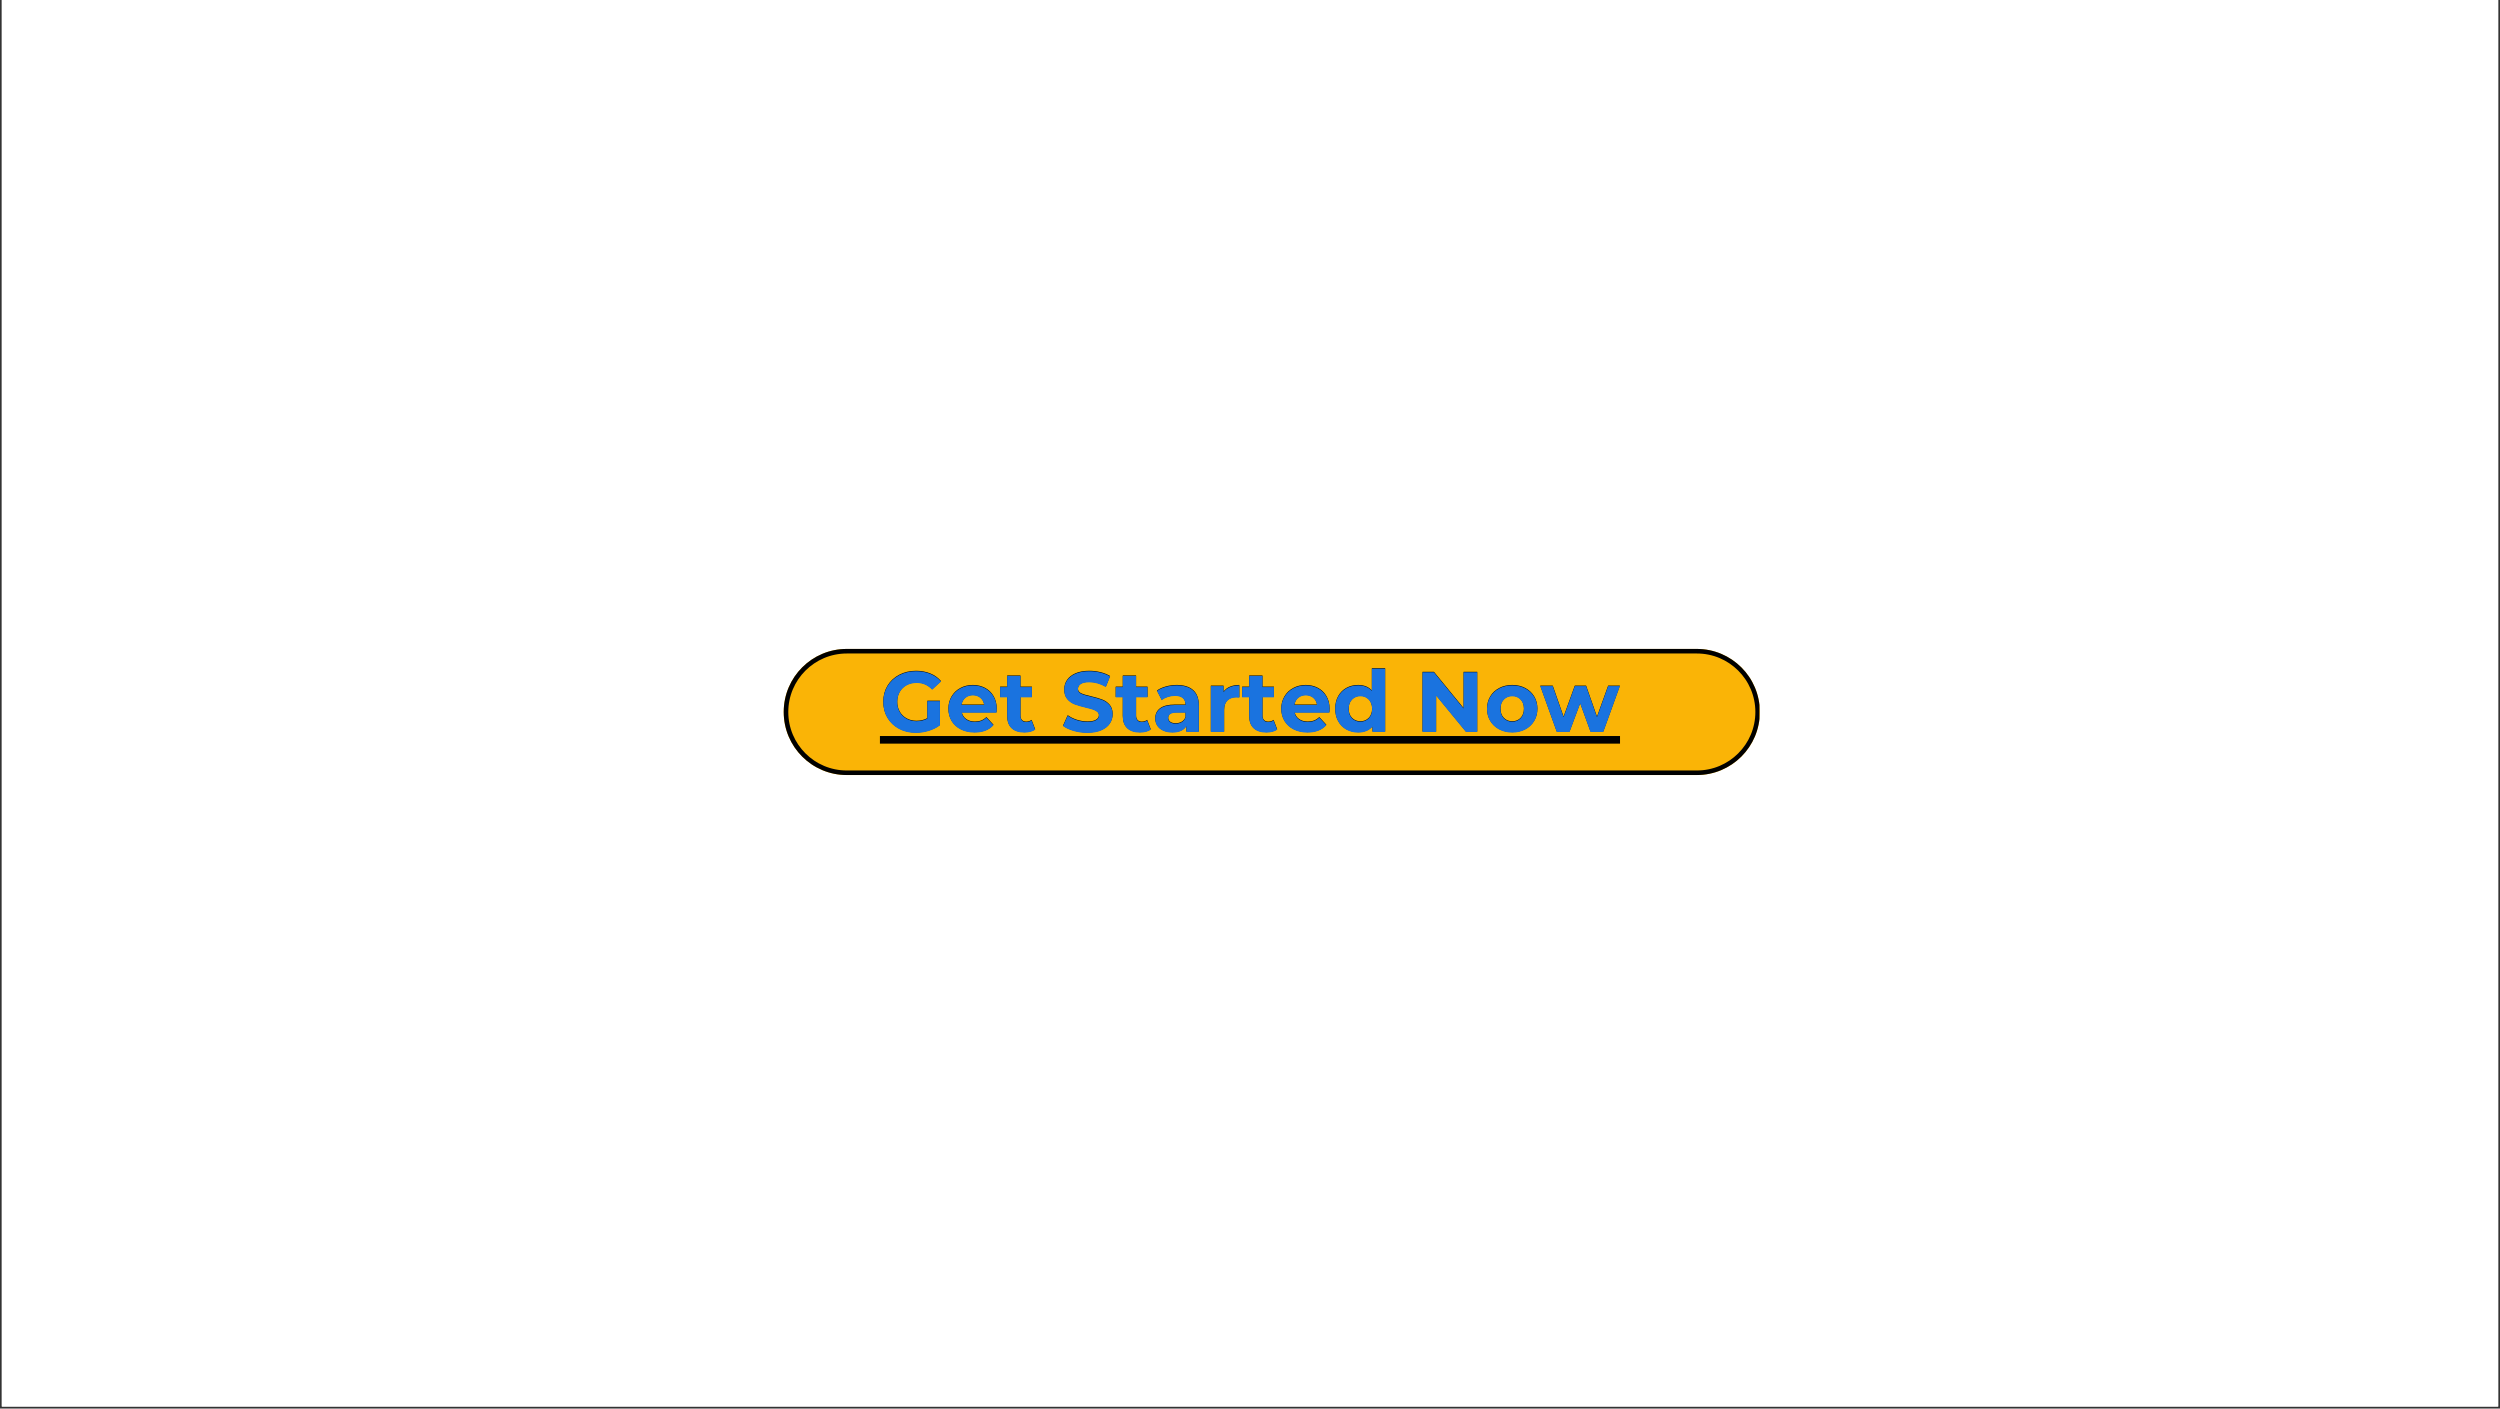 <svg version="1.0" preserveAspectRatio="xMidYMid meet" height="924" viewBox="0 0 1230 693" zoomAndPan="magnify" width="1640" xmlns:xlink="http://www.w3.org/1999/xlink" xmlns="http://www.w3.org/2000/svg"><rect x="0" y="0" width="1230" height="693" fill="#333333" stroke="none"/><defs><g></g><clipPath id="acba0eac30"><path clip-rule="nonzero" d="M 0.887 0 L 1229.113 0 L 1229.113 692 L 0.887 692 Z M 0.887 0"></path></clipPath><clipPath id="3a454bc333"><path clip-rule="nonzero" d="M 385.574 319.273 L 865.965 319.273 L 865.965 381.324 L 385.574 381.324 Z M 385.574 319.273"></path></clipPath><clipPath id="845203ce7d"><path clip-rule="nonzero" d="M 416.602 319.273 L 834.836 319.273 C 851.969 319.273 865.859 333.164 865.859 350.301 C 865.859 367.434 851.969 381.324 834.836 381.324 L 416.602 381.324 C 399.465 381.324 385.574 367.434 385.574 350.301 C 385.574 333.164 399.465 319.273 416.602 319.273 Z M 416.602 319.273"></path></clipPath><clipPath id="ebc0d6c2fa"><path clip-rule="nonzero" d="M 385.594 319.273 L 865.633 319.273 L 865.633 381.434 L 385.594 381.434 Z M 385.594 319.273"></path></clipPath><clipPath id="50a1c1309c"><path clip-rule="nonzero" d="M 416.617 319.273 L 834.816 319.273 C 851.949 319.273 865.836 333.164 865.836 350.297 C 865.836 367.43 851.949 381.316 834.816 381.316 L 416.617 381.316 C 399.484 381.316 385.594 367.43 385.594 350.297 C 385.594 333.164 399.484 319.273 416.617 319.273 Z M 416.617 319.273"></path></clipPath></defs><g clip-path="url(#acba0eac30)"><path fill-rule="nonzero" fill-opacity="1" d="M 0.887 0 L 1229.113 0 L 1229.113 692 L 0.887 692 Z M 0.887 0" fill="#ffffff"></path><path fill-rule="nonzero" fill-opacity="1" d="M 0.887 0 L 1229.113 0 L 1229.113 692 L 0.887 692 Z M 0.887 0" fill="#ffffff"></path></g><g clip-path="url(#3a454bc333)"><g clip-path="url(#845203ce7d)"><path fill-rule="nonzero" fill-opacity="1" d="M 385.574 319.273 L 865.965 319.273 L 865.965 381.324 L 385.574 381.324 Z M 385.574 319.273" fill="#fab406"></path></g></g><g clip-path="url(#ebc0d6c2fa)"><g clip-path="url(#50a1c1309c)"><path stroke-miterlimit="4" stroke-opacity="1" stroke-width="6" stroke="#000000" d="M 41.424 -0.002 L 599.828 -0.002 C 622.704 -0.002 641.247 18.546 641.247 41.422 C 641.247 64.299 622.704 82.842 599.828 82.842 L 41.424 82.842 C 18.547 82.842 -0 64.299 -0 41.422 C -0 18.546 18.547 -0.002 41.424 -0.002 Z M 41.424 -0.002" stroke-linejoin="miter" fill="none" transform="matrix(0.749, 0, 0, 0.749, 385.594, 319.275)" stroke-linecap="butt"></path></g></g><path fill-rule="nonzero" fill-opacity="1" d="M 432.926 362.125 L 797.051 362.125 L 797.051 365.867 L 432.926 365.867 Z M 432.926 362.125" fill="#000000"></path><g fill-opacity="1" fill="#000000"><g transform="translate(432.925, 359.876)"><g><path d="M 23.312 -15.141 L 29.531 -15.141 L 29.531 -3.234 C 27.938 -2.023 26.086 -1.098 23.984 -0.453 C 21.891 0.18 19.781 0.5 17.656 0.5 C 14.602 0.5 11.859 -0.145 9.422 -1.438 C 6.992 -2.738 5.086 -4.539 3.703 -6.844 C 2.328 -9.156 1.641 -11.766 1.641 -14.672 C 1.641 -17.586 2.328 -20.195 3.703 -22.5 C 5.086 -24.801 7.008 -26.602 9.469 -27.906 C 11.938 -29.207 14.707 -29.859 17.781 -29.859 C 20.352 -29.859 22.688 -29.426 24.781 -28.562 C 26.883 -27.695 28.645 -26.438 30.062 -24.781 L 25.703 -20.766 C 23.609 -22.973 21.078 -24.078 18.109 -24.078 C 16.242 -24.078 14.582 -23.68 13.125 -22.891 C 11.676 -22.109 10.547 -21.004 9.734 -19.578 C 8.922 -18.16 8.516 -16.523 8.516 -14.672 C 8.516 -12.859 8.922 -11.238 9.734 -9.812 C 10.547 -8.383 11.672 -7.27 13.109 -6.469 C 14.547 -5.676 16.188 -5.281 18.031 -5.281 C 19.988 -5.281 21.75 -5.703 23.312 -6.547 Z M 23.312 -15.141"></path></g></g></g><g fill-opacity="1" fill="#000000"><g transform="translate(465.26, 359.876)"><g><path d="M 25.125 -11.203 C 25.125 -11.117 25.082 -10.531 25 -9.438 L 7.922 -9.438 C 8.234 -8.039 8.961 -6.938 10.109 -6.125 C 11.254 -5.312 12.68 -4.906 14.391 -4.906 C 15.555 -4.906 16.594 -5.078 17.5 -5.422 C 18.414 -5.773 19.266 -6.332 20.047 -7.094 L 23.531 -3.312 C 21.406 -0.883 18.301 0.328 14.219 0.328 C 11.676 0.328 9.426 -0.164 7.469 -1.156 C 5.508 -2.145 4 -3.52 2.938 -5.281 C 1.875 -7.039 1.344 -9.039 1.344 -11.281 C 1.344 -13.488 1.863 -15.477 2.906 -17.25 C 3.957 -19.031 5.398 -20.414 7.234 -21.406 C 9.066 -22.395 11.113 -22.891 13.375 -22.891 C 15.582 -22.891 17.582 -22.414 19.375 -21.469 C 21.164 -20.52 22.57 -19.156 23.594 -17.375 C 24.613 -15.602 25.125 -13.547 25.125 -11.203 Z M 13.422 -17.953 C 11.941 -17.953 10.695 -17.531 9.688 -16.688 C 8.676 -15.852 8.062 -14.707 7.844 -13.25 L 18.953 -13.25 C 18.734 -14.676 18.117 -15.816 17.109 -16.672 C 16.098 -17.523 14.867 -17.953 13.422 -17.953 Z M 13.422 -17.953"></path></g></g></g><g fill-opacity="1" fill="#000000"><g transform="translate(491.724, 359.876)"><g><path d="M 17.578 -1.094 C 16.93 -0.613 16.141 -0.254 15.203 -0.016 C 14.266 0.211 13.281 0.328 12.25 0.328 C 9.562 0.328 7.484 -0.352 6.016 -1.719 C 4.547 -3.094 3.812 -5.109 3.812 -7.766 L 3.812 -17.031 L 0.328 -17.031 L 0.328 -22.062 L 3.812 -22.062 L 3.812 -27.547 L 10.359 -27.547 L 10.359 -22.062 L 15.984 -22.062 L 15.984 -17.031 L 10.359 -17.031 L 10.359 -7.844 C 10.359 -6.895 10.602 -6.16 11.094 -5.641 C 11.582 -5.117 12.273 -4.859 13.172 -4.859 C 14.203 -4.859 15.082 -5.141 15.812 -5.703 Z M 17.578 -1.094"></path></g></g><g transform="translate(509.968, 359.876)"><g></g></g></g><g fill-opacity="1" fill="#000000"><g transform="translate(521.837, 359.876)"><g><path d="M 13.125 0.5 C 10.801 0.5 8.555 0.188 6.391 -0.438 C 4.223 -1.07 2.484 -1.891 1.172 -2.891 L 3.484 -8.016 C 4.742 -7.086 6.238 -6.344 7.969 -5.781 C 9.695 -5.227 11.43 -4.953 13.172 -4.953 C 15.098 -4.953 16.52 -5.238 17.438 -5.812 C 18.363 -6.383 18.828 -7.145 18.828 -8.094 C 18.828 -8.789 18.551 -9.367 18 -9.828 C 17.457 -10.297 16.758 -10.664 15.906 -10.938 C 15.062 -11.219 13.91 -11.531 12.453 -11.875 C 10.211 -12.406 8.379 -12.938 6.953 -13.469 C 5.535 -14 4.316 -14.848 3.297 -16.016 C 2.273 -17.191 1.766 -18.758 1.766 -20.719 C 1.766 -22.426 2.223 -23.969 3.141 -25.344 C 4.066 -26.727 5.457 -27.828 7.312 -28.641 C 9.176 -29.453 11.453 -29.859 14.141 -29.859 C 16.004 -29.859 17.832 -29.633 19.625 -29.188 C 21.414 -28.738 22.984 -28.098 24.328 -27.266 L 22.234 -22.094 C 19.516 -23.633 16.801 -24.406 14.094 -24.406 C 12.188 -24.406 10.781 -24.098 9.875 -23.484 C 8.969 -22.867 8.516 -22.055 8.516 -21.047 C 8.516 -20.047 9.035 -19.301 10.078 -18.812 C 11.129 -18.32 12.734 -17.836 14.891 -17.359 C 17.129 -16.828 18.957 -16.297 20.375 -15.766 C 21.801 -15.234 23.023 -14.395 24.047 -13.25 C 25.066 -12.102 25.578 -10.551 25.578 -8.594 C 25.578 -6.914 25.109 -5.383 24.172 -4 C 23.234 -2.613 21.828 -1.516 19.953 -0.703 C 18.086 0.098 15.812 0.5 13.125 0.5 Z M 13.125 0.5"></path></g></g></g><g fill-opacity="1" fill="#000000"><g transform="translate(548.594, 359.876)"><g><path d="M 17.578 -1.094 C 16.93 -0.613 16.141 -0.254 15.203 -0.016 C 14.266 0.211 13.281 0.328 12.25 0.328 C 9.562 0.328 7.484 -0.352 6.016 -1.719 C 4.547 -3.094 3.812 -5.109 3.812 -7.766 L 3.812 -17.031 L 0.328 -17.031 L 0.328 -22.062 L 3.812 -22.062 L 3.812 -27.547 L 10.359 -27.547 L 10.359 -22.062 L 15.984 -22.062 L 15.984 -17.031 L 10.359 -17.031 L 10.359 -7.844 C 10.359 -6.895 10.602 -6.16 11.094 -5.641 C 11.582 -5.117 12.273 -4.859 13.172 -4.859 C 14.203 -4.859 15.082 -5.141 15.812 -5.703 Z M 17.578 -1.094"></path></g></g><g transform="translate(566.838, 359.876)"><g><path d="M 12.125 -22.891 C 15.613 -22.891 18.297 -22.055 20.172 -20.391 C 22.047 -18.734 22.984 -16.227 22.984 -12.875 L 22.984 0 L 16.859 0 L 16.859 -2.812 C 15.629 -0.719 13.336 0.328 9.984 0.328 C 8.242 0.328 6.738 0.035 5.469 -0.547 C 4.195 -1.129 3.223 -1.938 2.547 -2.969 C 1.879 -4.008 1.547 -5.188 1.547 -6.5 C 1.547 -8.594 2.336 -10.238 3.922 -11.438 C 5.504 -12.645 7.941 -13.25 11.234 -13.25 L 16.438 -13.25 C 16.438 -14.676 16.004 -15.773 15.141 -16.547 C 14.273 -17.316 12.973 -17.703 11.234 -17.703 C 10.035 -17.703 8.852 -17.508 7.688 -17.125 C 6.531 -16.75 5.547 -16.238 4.734 -15.594 L 2.391 -20.172 C 3.617 -21.035 5.094 -21.703 6.812 -22.172 C 8.531 -22.648 10.301 -22.891 12.125 -22.891 Z M 11.609 -4.062 C 12.734 -4.062 13.727 -4.32 14.594 -4.844 C 15.457 -5.363 16.07 -6.125 16.438 -7.125 L 16.438 -9.438 L 11.953 -9.438 C 9.266 -9.438 7.922 -8.555 7.922 -6.797 C 7.922 -5.953 8.25 -5.285 8.906 -4.797 C 9.562 -4.305 10.461 -4.062 11.609 -4.062 Z M 11.609 -4.062"></path></g></g><g transform="translate(592.715, 359.876)"><g><path d="M 9.266 -19.578 C 10.047 -20.672 11.098 -21.492 12.422 -22.047 C 13.754 -22.609 15.289 -22.891 17.031 -22.891 L 17.031 -16.859 C 16.301 -16.91 15.812 -16.938 15.562 -16.938 C 13.688 -16.938 12.219 -16.41 11.156 -15.359 C 10.094 -14.316 9.562 -12.75 9.562 -10.656 L 9.562 0 L 3.016 0 L 3.016 -22.562 L 9.266 -22.562 Z M 9.266 -19.578"></path></g></g><g transform="translate(610.79, 359.876)"><g><path d="M 17.578 -1.094 C 16.93 -0.613 16.141 -0.254 15.203 -0.016 C 14.266 0.211 13.281 0.328 12.25 0.328 C 9.562 0.328 7.484 -0.352 6.016 -1.719 C 4.547 -3.094 3.812 -5.109 3.812 -7.766 L 3.812 -17.031 L 0.328 -17.031 L 0.328 -22.062 L 3.812 -22.062 L 3.812 -27.547 L 10.359 -27.547 L 10.359 -22.062 L 15.984 -22.062 L 15.984 -17.031 L 10.359 -17.031 L 10.359 -7.844 C 10.359 -6.895 10.602 -6.16 11.094 -5.641 C 11.582 -5.117 12.273 -4.859 13.172 -4.859 C 14.203 -4.859 15.082 -5.141 15.812 -5.703 Z M 17.578 -1.094"></path></g></g><g transform="translate(629.034, 359.876)"><g><path d="M 25.125 -11.203 C 25.125 -11.117 25.082 -10.531 25 -9.438 L 7.922 -9.438 C 8.234 -8.039 8.961 -6.938 10.109 -6.125 C 11.254 -5.312 12.68 -4.906 14.391 -4.906 C 15.555 -4.906 16.594 -5.078 17.5 -5.422 C 18.414 -5.773 19.266 -6.332 20.047 -7.094 L 23.531 -3.312 C 21.406 -0.883 18.301 0.328 14.219 0.328 C 11.676 0.328 9.426 -0.164 7.469 -1.156 C 5.508 -2.145 4 -3.52 2.938 -5.281 C 1.875 -7.039 1.344 -9.039 1.344 -11.281 C 1.344 -13.488 1.863 -15.477 2.906 -17.25 C 3.957 -19.031 5.398 -20.414 7.234 -21.406 C 9.066 -22.395 11.113 -22.891 13.375 -22.891 C 15.582 -22.891 17.582 -22.414 19.375 -21.469 C 21.164 -20.52 22.57 -19.156 23.594 -17.375 C 24.613 -15.602 25.125 -13.547 25.125 -11.203 Z M 13.422 -17.953 C 11.941 -17.953 10.695 -17.531 9.688 -16.688 C 8.676 -15.852 8.062 -14.707 7.844 -13.25 L 18.953 -13.25 C 18.734 -14.676 18.117 -15.816 17.109 -16.672 C 16.098 -17.523 14.867 -17.953 13.422 -17.953 Z M 13.422 -17.953"></path></g></g><g transform="translate(655.498, 359.876)"><g><path d="M 26 -31.125 L 26 0 L 19.75 0 L 19.75 -2.594 C 18.125 -0.645 15.773 0.328 12.703 0.328 C 10.578 0.328 8.656 -0.145 6.938 -1.094 C 5.219 -2.039 3.867 -3.395 2.891 -5.156 C 1.91 -6.914 1.422 -8.957 1.422 -11.281 C 1.422 -13.602 1.91 -15.645 2.891 -17.406 C 3.867 -19.164 5.219 -20.52 6.938 -21.469 C 8.656 -22.414 10.578 -22.891 12.703 -22.891 C 15.586 -22.891 17.836 -21.984 19.453 -20.172 L 19.453 -31.125 Z M 13.844 -5.031 C 15.488 -5.031 16.852 -5.594 17.938 -6.719 C 19.031 -7.852 19.578 -9.375 19.578 -11.281 C 19.578 -13.188 19.031 -14.703 17.938 -15.828 C 16.852 -16.961 15.488 -17.531 13.844 -17.531 C 12.164 -17.531 10.781 -16.961 9.688 -15.828 C 8.594 -14.703 8.047 -13.188 8.047 -11.281 C 8.047 -9.375 8.594 -7.852 9.688 -6.719 C 10.781 -5.594 12.164 -5.031 13.844 -5.031 Z M 13.844 -5.031"></path></g></g></g><g fill-opacity="1" fill="#000000"><g transform="translate(684.52, 359.876)"><g></g></g></g><g fill-opacity="1" fill="#000000"><g transform="translate(696.389, 359.876)"><g><path d="M 30.406 -29.359 L 30.406 0 L 24.828 0 L 10.188 -17.828 L 10.188 0 L 3.484 0 L 3.484 -29.359 L 9.094 -29.359 L 23.688 -11.531 L 23.688 -29.359 Z M 30.406 -29.359"></path></g></g></g><g fill-opacity="1" fill="#000000"><g transform="translate(730.276, 359.876)"><g><path d="M 13.75 0.328 C 11.375 0.328 9.242 -0.164 7.359 -1.156 C 5.473 -2.145 4 -3.52 2.938 -5.281 C 1.875 -7.039 1.344 -9.039 1.344 -11.281 C 1.344 -13.52 1.875 -15.52 2.938 -17.281 C 4 -19.039 5.473 -20.414 7.359 -21.406 C 9.242 -22.395 11.375 -22.891 13.75 -22.891 C 16.125 -22.891 18.25 -22.395 20.125 -21.406 C 22 -20.414 23.469 -19.039 24.531 -17.281 C 25.594 -15.52 26.125 -13.52 26.125 -11.281 C 26.125 -9.039 25.594 -7.039 24.531 -5.281 C 23.469 -3.52 22 -2.145 20.125 -1.156 C 18.25 -0.164 16.125 0.328 13.75 0.328 Z M 13.75 -5.031 C 15.426 -5.031 16.801 -5.594 17.875 -6.719 C 18.957 -7.852 19.5 -9.375 19.5 -11.281 C 19.5 -13.188 18.957 -14.703 17.875 -15.828 C 16.801 -16.961 15.426 -17.531 13.75 -17.531 C 12.07 -17.531 10.688 -16.961 9.594 -15.828 C 8.508 -14.703 7.969 -13.188 7.969 -11.281 C 7.969 -9.375 8.508 -7.852 9.594 -6.719 C 10.688 -5.594 12.07 -5.031 13.75 -5.031 Z M 13.75 -5.031"></path></g></g></g><g fill-opacity="1" fill="#000000"><g transform="translate(757.746, 359.876)"><g><path d="M 39.25 -22.562 L 31.078 0 L 24.781 0 L 19.703 -14 L 14.469 0 L 8.172 0 L 0.047 -22.562 L 6.203 -22.562 L 11.531 -7.297 L 17.062 -22.562 L 22.609 -22.562 L 27.969 -7.297 L 33.469 -22.562 Z M 39.25 -22.562"></path></g></g></g><g fill-opacity="1" fill="#1a73df"><g transform="translate(432.925, 360.107)"><g><path d="M 23.312 -15.141 L 29.531 -15.141 L 29.531 -3.234 C 27.938 -2.023 26.086 -1.098 23.984 -0.453 C 21.891 0.18 19.781 0.5 17.656 0.5 C 14.602 0.5 11.859 -0.145 9.422 -1.438 C 6.992 -2.738 5.086 -4.539 3.703 -6.844 C 2.328 -9.156 1.641 -11.766 1.641 -14.672 C 1.641 -17.586 2.328 -20.195 3.703 -22.5 C 5.086 -24.801 7.008 -26.602 9.469 -27.906 C 11.938 -29.207 14.707 -29.859 17.781 -29.859 C 20.352 -29.859 22.688 -29.426 24.781 -28.562 C 26.883 -27.695 28.645 -26.438 30.062 -24.781 L 25.703 -20.766 C 23.609 -22.973 21.078 -24.078 18.109 -24.078 C 16.242 -24.078 14.582 -23.68 13.125 -22.891 C 11.676 -22.109 10.547 -21.004 9.734 -19.578 C 8.922 -18.16 8.516 -16.523 8.516 -14.672 C 8.516 -12.859 8.922 -11.238 9.734 -9.812 C 10.547 -8.383 11.672 -7.27 13.109 -6.469 C 14.547 -5.676 16.188 -5.281 18.031 -5.281 C 19.988 -5.281 21.75 -5.703 23.312 -6.547 Z M 23.312 -15.141"></path></g></g></g><g fill-opacity="1" fill="#1a73df"><g transform="translate(465.26, 360.107)"><g><path d="M 25.125 -11.203 C 25.125 -11.117 25.082 -10.531 25 -9.438 L 7.922 -9.438 C 8.234 -8.039 8.961 -6.938 10.109 -6.125 C 11.254 -5.312 12.68 -4.906 14.391 -4.906 C 15.555 -4.906 16.594 -5.078 17.5 -5.422 C 18.414 -5.773 19.266 -6.332 20.047 -7.094 L 23.531 -3.312 C 21.406 -0.883 18.301 0.328 14.219 0.328 C 11.676 0.328 9.426 -0.164 7.469 -1.156 C 5.508 -2.145 4 -3.52 2.938 -5.281 C 1.875 -7.039 1.344 -9.039 1.344 -11.281 C 1.344 -13.488 1.863 -15.477 2.906 -17.25 C 3.957 -19.031 5.398 -20.414 7.234 -21.406 C 9.066 -22.395 11.113 -22.891 13.375 -22.891 C 15.582 -22.891 17.582 -22.414 19.375 -21.469 C 21.164 -20.52 22.57 -19.156 23.594 -17.375 C 24.613 -15.602 25.125 -13.547 25.125 -11.203 Z M 13.422 -17.953 C 11.941 -17.953 10.695 -17.531 9.688 -16.688 C 8.676 -15.852 8.062 -14.707 7.844 -13.25 L 18.953 -13.25 C 18.734 -14.676 18.117 -15.816 17.109 -16.672 C 16.098 -17.523 14.867 -17.953 13.422 -17.953 Z M 13.422 -17.953"></path></g></g></g><g fill-opacity="1" fill="#1a73df"><g transform="translate(491.724, 360.107)"><g><path d="M 17.578 -1.094 C 16.93 -0.613 16.141 -0.254 15.203 -0.016 C 14.266 0.211 13.281 0.328 12.25 0.328 C 9.562 0.328 7.484 -0.352 6.016 -1.719 C 4.547 -3.094 3.812 -5.109 3.812 -7.766 L 3.812 -17.031 L 0.328 -17.031 L 0.328 -22.062 L 3.812 -22.062 L 3.812 -27.547 L 10.359 -27.547 L 10.359 -22.062 L 15.984 -22.062 L 15.984 -17.031 L 10.359 -17.031 L 10.359 -7.844 C 10.359 -6.895 10.602 -6.16 11.094 -5.641 C 11.582 -5.117 12.273 -4.859 13.172 -4.859 C 14.203 -4.859 15.082 -5.141 15.812 -5.703 Z M 17.578 -1.094"></path></g></g><g transform="translate(509.968, 360.107)"><g></g></g></g><g fill-opacity="1" fill="#1a73df"><g transform="translate(521.837, 360.107)"><g><path d="M 13.125 0.5 C 10.801 0.5 8.555 0.188 6.391 -0.438 C 4.223 -1.07 2.484 -1.891 1.172 -2.891 L 3.484 -8.016 C 4.742 -7.086 6.238 -6.344 7.969 -5.781 C 9.695 -5.227 11.43 -4.953 13.172 -4.953 C 15.098 -4.953 16.52 -5.238 17.438 -5.812 C 18.363 -6.383 18.828 -7.145 18.828 -8.094 C 18.828 -8.789 18.551 -9.367 18 -9.828 C 17.457 -10.297 16.758 -10.664 15.906 -10.938 C 15.062 -11.219 13.91 -11.531 12.453 -11.875 C 10.211 -12.406 8.379 -12.938 6.953 -13.469 C 5.535 -14 4.316 -14.848 3.297 -16.016 C 2.273 -17.191 1.766 -18.758 1.766 -20.719 C 1.766 -22.426 2.223 -23.969 3.141 -25.344 C 4.066 -26.727 5.457 -27.828 7.312 -28.641 C 9.176 -29.453 11.453 -29.859 14.141 -29.859 C 16.004 -29.859 17.832 -29.633 19.625 -29.188 C 21.414 -28.738 22.984 -28.098 24.328 -27.266 L 22.234 -22.094 C 19.516 -23.633 16.801 -24.406 14.094 -24.406 C 12.188 -24.406 10.781 -24.098 9.875 -23.484 C 8.969 -22.867 8.516 -22.055 8.516 -21.047 C 8.516 -20.047 9.035 -19.301 10.078 -18.812 C 11.129 -18.32 12.734 -17.836 14.891 -17.359 C 17.129 -16.828 18.957 -16.297 20.375 -15.766 C 21.801 -15.234 23.023 -14.395 24.047 -13.25 C 25.066 -12.102 25.578 -10.551 25.578 -8.594 C 25.578 -6.914 25.109 -5.383 24.172 -4 C 23.234 -2.613 21.828 -1.516 19.953 -0.703 C 18.086 0.098 15.812 0.5 13.125 0.5 Z M 13.125 0.5"></path></g></g></g><g fill-opacity="1" fill="#1a73df"><g transform="translate(548.594, 360.107)"><g><path d="M 17.578 -1.094 C 16.93 -0.613 16.141 -0.254 15.203 -0.016 C 14.266 0.211 13.281 0.328 12.25 0.328 C 9.562 0.328 7.484 -0.352 6.016 -1.719 C 4.547 -3.094 3.812 -5.109 3.812 -7.766 L 3.812 -17.031 L 0.328 -17.031 L 0.328 -22.062 L 3.812 -22.062 L 3.812 -27.547 L 10.359 -27.547 L 10.359 -22.062 L 15.984 -22.062 L 15.984 -17.031 L 10.359 -17.031 L 10.359 -7.844 C 10.359 -6.895 10.602 -6.16 11.094 -5.641 C 11.582 -5.117 12.273 -4.859 13.172 -4.859 C 14.203 -4.859 15.082 -5.141 15.812 -5.703 Z M 17.578 -1.094"></path></g></g><g transform="translate(566.838, 360.107)"><g><path d="M 12.125 -22.891 C 15.613 -22.891 18.297 -22.055 20.172 -20.391 C 22.047 -18.734 22.984 -16.227 22.984 -12.875 L 22.984 0 L 16.859 0 L 16.859 -2.812 C 15.629 -0.719 13.336 0.328 9.984 0.328 C 8.242 0.328 6.738 0.035 5.469 -0.547 C 4.195 -1.129 3.223 -1.938 2.547 -2.969 C 1.879 -4.008 1.547 -5.188 1.547 -6.5 C 1.547 -8.594 2.336 -10.238 3.922 -11.438 C 5.504 -12.645 7.941 -13.25 11.234 -13.25 L 16.438 -13.25 C 16.438 -14.676 16.004 -15.773 15.141 -16.547 C 14.273 -17.316 12.973 -17.703 11.234 -17.703 C 10.035 -17.703 8.852 -17.508 7.688 -17.125 C 6.531 -16.75 5.547 -16.238 4.734 -15.594 L 2.391 -20.172 C 3.617 -21.035 5.094 -21.703 6.812 -22.172 C 8.531 -22.648 10.301 -22.891 12.125 -22.891 Z M 11.609 -4.062 C 12.734 -4.062 13.727 -4.32 14.594 -4.844 C 15.457 -5.363 16.07 -6.125 16.438 -7.125 L 16.438 -9.438 L 11.953 -9.438 C 9.266 -9.438 7.922 -8.555 7.922 -6.797 C 7.922 -5.953 8.25 -5.285 8.906 -4.797 C 9.562 -4.305 10.461 -4.062 11.609 -4.062 Z M 11.609 -4.062"></path></g></g><g transform="translate(592.715, 360.107)"><g><path d="M 9.266 -19.578 C 10.047 -20.672 11.098 -21.492 12.422 -22.047 C 13.754 -22.609 15.289 -22.891 17.031 -22.891 L 17.031 -16.859 C 16.301 -16.91 15.812 -16.938 15.562 -16.938 C 13.688 -16.938 12.219 -16.41 11.156 -15.359 C 10.094 -14.316 9.562 -12.75 9.562 -10.656 L 9.562 0 L 3.016 0 L 3.016 -22.562 L 9.266 -22.562 Z M 9.266 -19.578"></path></g></g><g transform="translate(610.79, 360.107)"><g><path d="M 17.578 -1.094 C 16.93 -0.613 16.141 -0.254 15.203 -0.016 C 14.266 0.211 13.281 0.328 12.25 0.328 C 9.562 0.328 7.484 -0.352 6.016 -1.719 C 4.547 -3.094 3.812 -5.109 3.812 -7.766 L 3.812 -17.031 L 0.328 -17.031 L 0.328 -22.062 L 3.812 -22.062 L 3.812 -27.547 L 10.359 -27.547 L 10.359 -22.062 L 15.984 -22.062 L 15.984 -17.031 L 10.359 -17.031 L 10.359 -7.844 C 10.359 -6.895 10.602 -6.16 11.094 -5.641 C 11.582 -5.117 12.273 -4.859 13.172 -4.859 C 14.203 -4.859 15.082 -5.141 15.812 -5.703 Z M 17.578 -1.094"></path></g></g><g transform="translate(629.034, 360.107)"><g><path d="M 25.125 -11.203 C 25.125 -11.117 25.082 -10.531 25 -9.438 L 7.922 -9.438 C 8.234 -8.039 8.961 -6.938 10.109 -6.125 C 11.254 -5.312 12.68 -4.906 14.391 -4.906 C 15.555 -4.906 16.594 -5.078 17.5 -5.422 C 18.414 -5.773 19.266 -6.332 20.047 -7.094 L 23.531 -3.312 C 21.406 -0.883 18.301 0.328 14.219 0.328 C 11.676 0.328 9.426 -0.164 7.469 -1.156 C 5.508 -2.145 4 -3.52 2.938 -5.281 C 1.875 -7.039 1.344 -9.039 1.344 -11.281 C 1.344 -13.488 1.863 -15.477 2.906 -17.25 C 3.957 -19.031 5.398 -20.414 7.234 -21.406 C 9.066 -22.395 11.113 -22.891 13.375 -22.891 C 15.582 -22.891 17.582 -22.414 19.375 -21.469 C 21.164 -20.52 22.57 -19.156 23.594 -17.375 C 24.613 -15.602 25.125 -13.547 25.125 -11.203 Z M 13.422 -17.953 C 11.941 -17.953 10.695 -17.531 9.688 -16.688 C 8.676 -15.852 8.062 -14.707 7.844 -13.25 L 18.953 -13.25 C 18.734 -14.676 18.117 -15.816 17.109 -16.672 C 16.098 -17.523 14.867 -17.953 13.422 -17.953 Z M 13.422 -17.953"></path></g></g><g transform="translate(655.498, 360.107)"><g><path d="M 26 -31.125 L 26 0 L 19.75 0 L 19.75 -2.594 C 18.125 -0.645 15.773 0.328 12.703 0.328 C 10.578 0.328 8.656 -0.145 6.938 -1.094 C 5.219 -2.039 3.867 -3.395 2.891 -5.156 C 1.91 -6.914 1.422 -8.957 1.422 -11.281 C 1.422 -13.602 1.91 -15.645 2.891 -17.406 C 3.867 -19.164 5.219 -20.52 6.938 -21.469 C 8.656 -22.414 10.578 -22.891 12.703 -22.891 C 15.586 -22.891 17.836 -21.984 19.453 -20.172 L 19.453 -31.125 Z M 13.844 -5.031 C 15.488 -5.031 16.852 -5.594 17.938 -6.719 C 19.031 -7.852 19.578 -9.375 19.578 -11.281 C 19.578 -13.188 19.031 -14.703 17.938 -15.828 C 16.852 -16.961 15.488 -17.531 13.844 -17.531 C 12.164 -17.531 10.781 -16.961 9.688 -15.828 C 8.594 -14.703 8.047 -13.188 8.047 -11.281 C 8.047 -9.375 8.594 -7.852 9.688 -6.719 C 10.781 -5.594 12.164 -5.031 13.844 -5.031 Z M 13.844 -5.031"></path></g></g></g><g fill-opacity="1" fill="#1a73df"><g transform="translate(684.52, 360.107)"><g></g></g></g><g fill-opacity="1" fill="#1a73df"><g transform="translate(696.389, 360.107)"><g><path d="M 30.406 -29.359 L 30.406 0 L 24.828 0 L 10.188 -17.828 L 10.188 0 L 3.484 0 L 3.484 -29.359 L 9.094 -29.359 L 23.688 -11.531 L 23.688 -29.359 Z M 30.406 -29.359"></path></g></g></g><g fill-opacity="1" fill="#1a73df"><g transform="translate(730.276, 360.107)"><g><path d="M 13.75 0.328 C 11.375 0.328 9.242 -0.164 7.359 -1.156 C 5.473 -2.145 4 -3.52 2.938 -5.281 C 1.875 -7.039 1.344 -9.039 1.344 -11.281 C 1.344 -13.52 1.875 -15.52 2.938 -17.281 C 4 -19.039 5.473 -20.414 7.359 -21.406 C 9.242 -22.395 11.375 -22.891 13.75 -22.891 C 16.125 -22.891 18.25 -22.395 20.125 -21.406 C 22 -20.414 23.469 -19.039 24.531 -17.281 C 25.594 -15.52 26.125 -13.52 26.125 -11.281 C 26.125 -9.039 25.594 -7.039 24.531 -5.281 C 23.469 -3.52 22 -2.145 20.125 -1.156 C 18.25 -0.164 16.125 0.328 13.75 0.328 Z M 13.75 -5.031 C 15.426 -5.031 16.801 -5.594 17.875 -6.719 C 18.957 -7.852 19.5 -9.375 19.5 -11.281 C 19.5 -13.188 18.957 -14.703 17.875 -15.828 C 16.801 -16.961 15.426 -17.531 13.75 -17.531 C 12.07 -17.531 10.688 -16.961 9.594 -15.828 C 8.508 -14.703 7.969 -13.188 7.969 -11.281 C 7.969 -9.375 8.508 -7.852 9.594 -6.719 C 10.688 -5.594 12.07 -5.031 13.75 -5.031 Z M 13.75 -5.031"></path></g></g></g><g fill-opacity="1" fill="#1a73df"><g transform="translate(757.746, 360.107)"><g><path d="M 39.25 -22.562 L 31.078 0 L 24.781 0 L 19.703 -14 L 14.469 0 L 8.172 0 L 0.047 -22.562 L 6.203 -22.562 L 11.531 -7.297 L 17.062 -22.562 L 22.609 -22.562 L 27.969 -7.297 L 33.469 -22.562 Z M 39.25 -22.562"></path></g></g></g></svg>